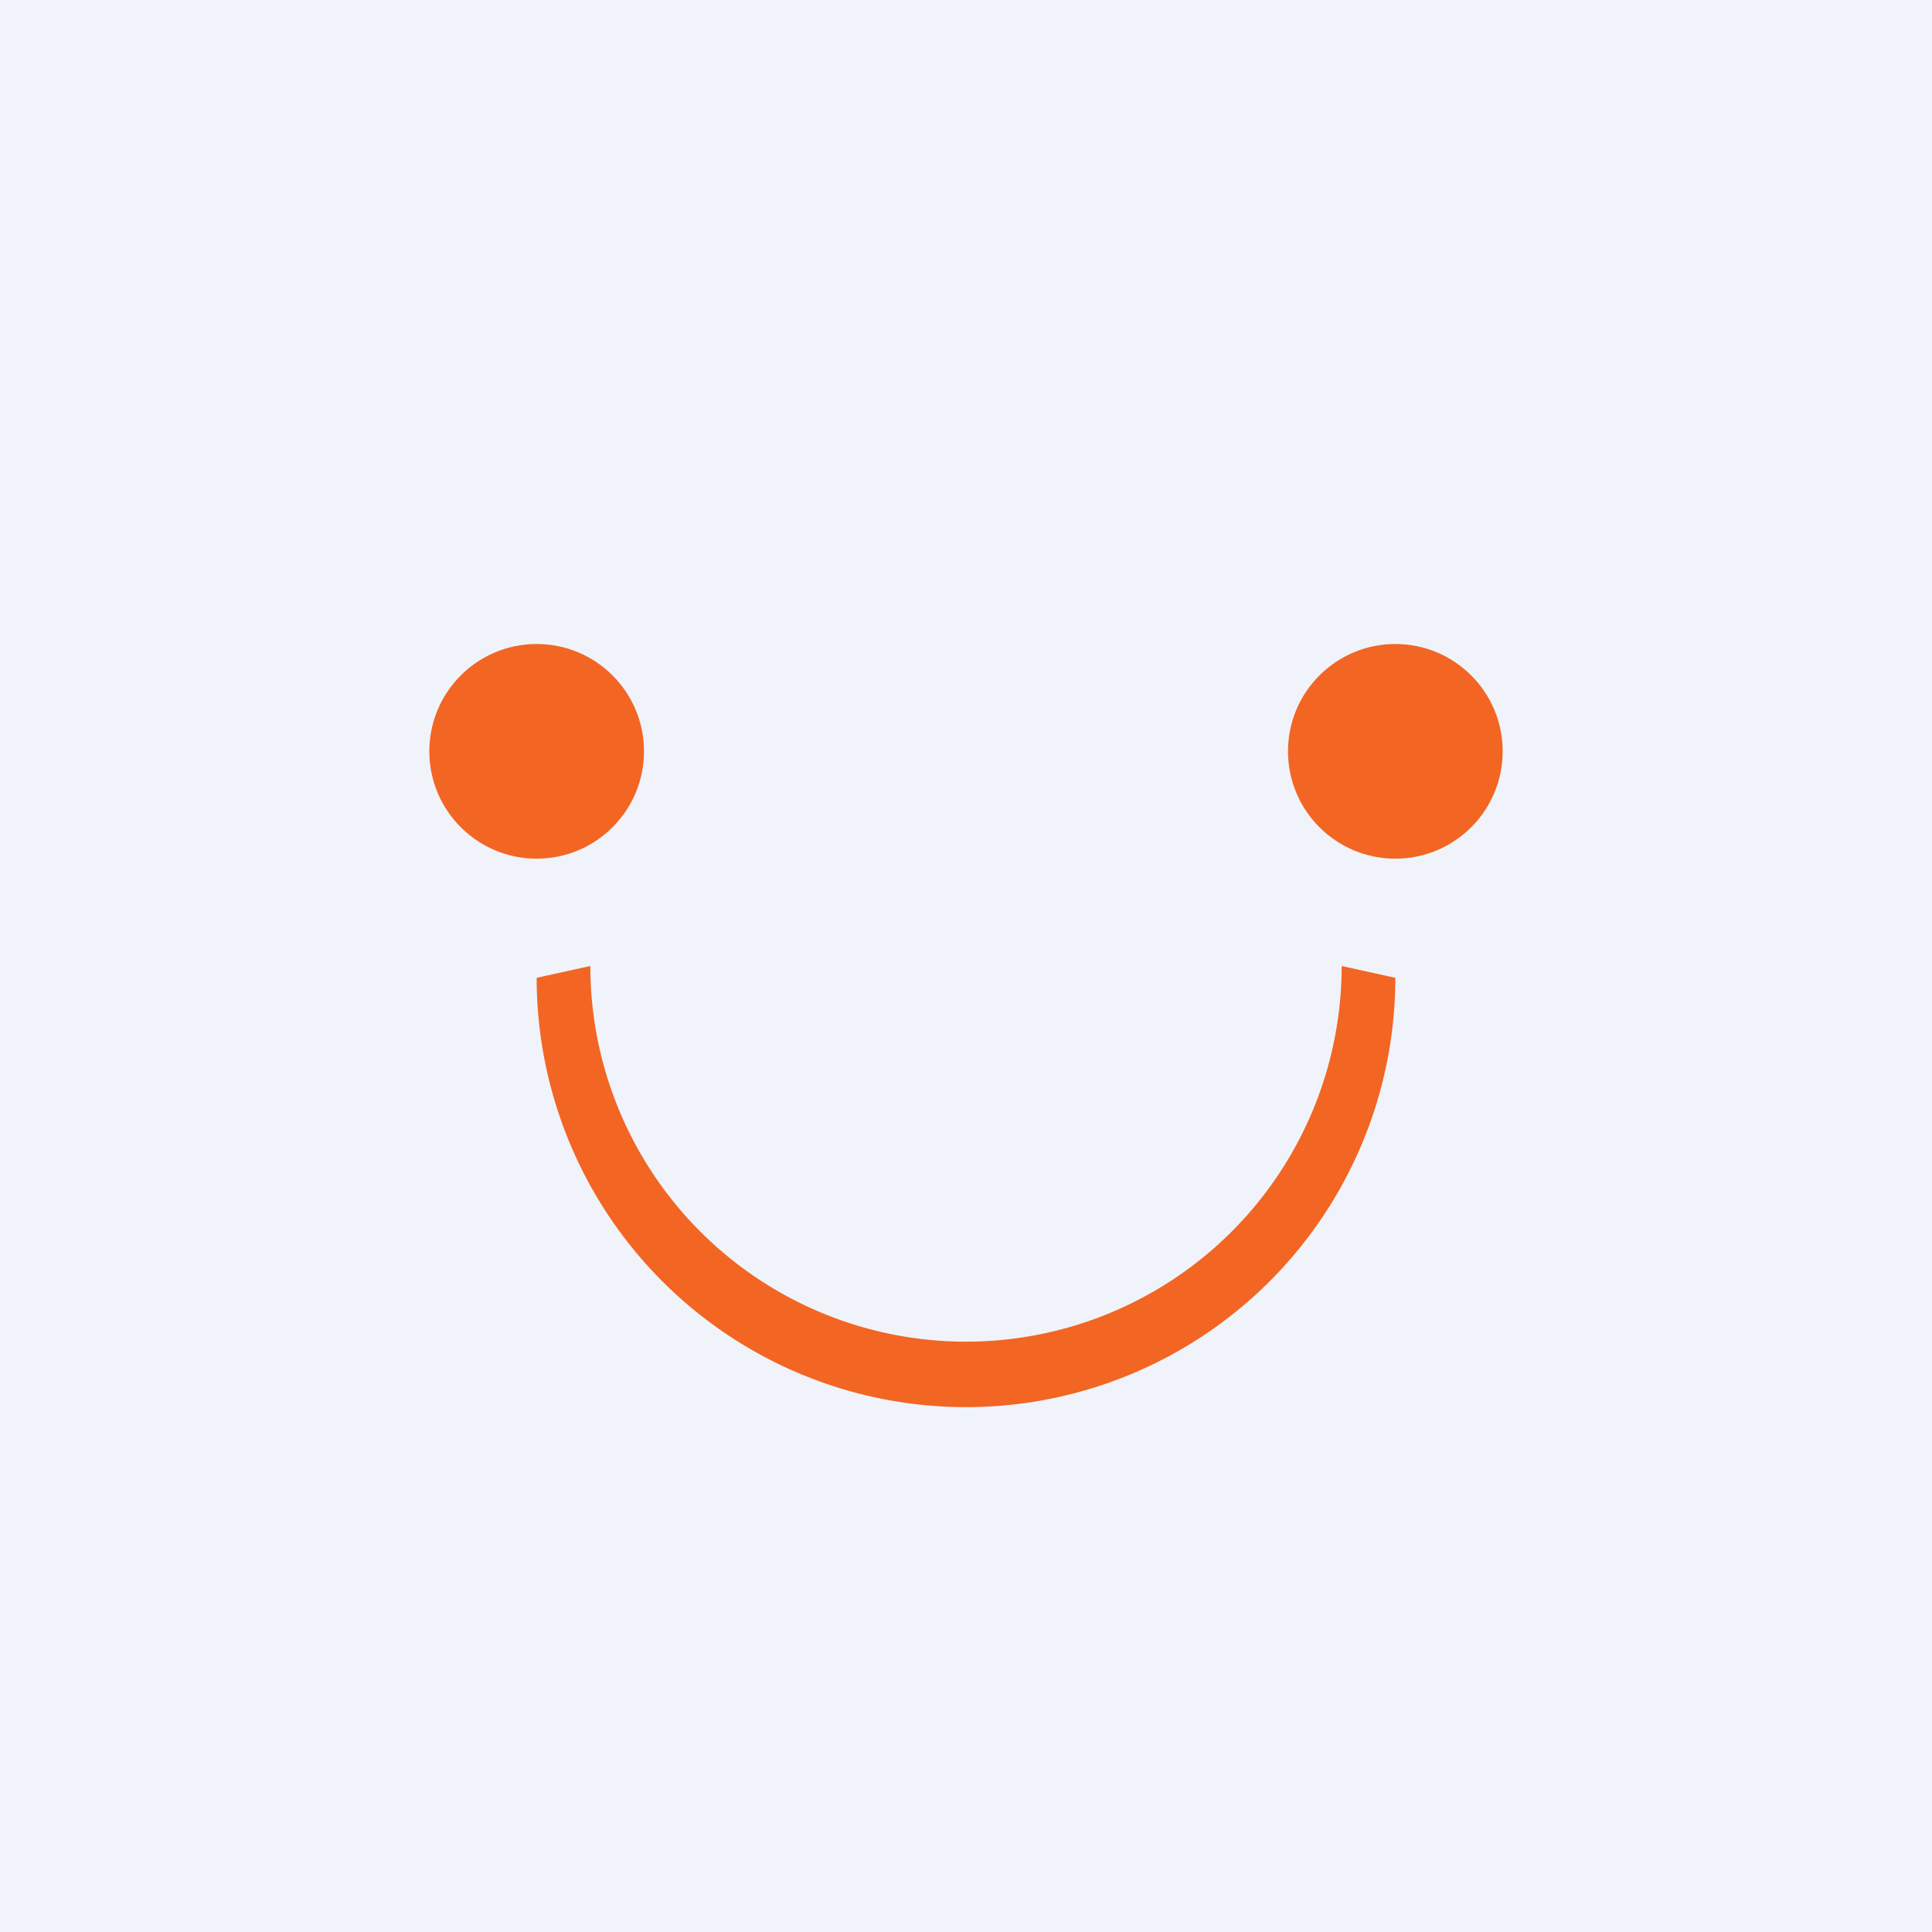 <!-- by TradingView --><svg width="18" height="18" viewBox="0 0 18 18" xmlns="http://www.w3.org/2000/svg"><path fill="#F0F3FA" d="M0 0h18v18H0z"/><circle cx="5" cy="7" r="1" fill="#F36523"/><circle cx="13" cy="7" r="1" fill="#F36523"/><path d="m5.5 9-.5.11a4 4 0 0 0 8 0L12.5 9a3.5 3.5 0 0 1-7 0Z" fill="#F36523"/></svg>